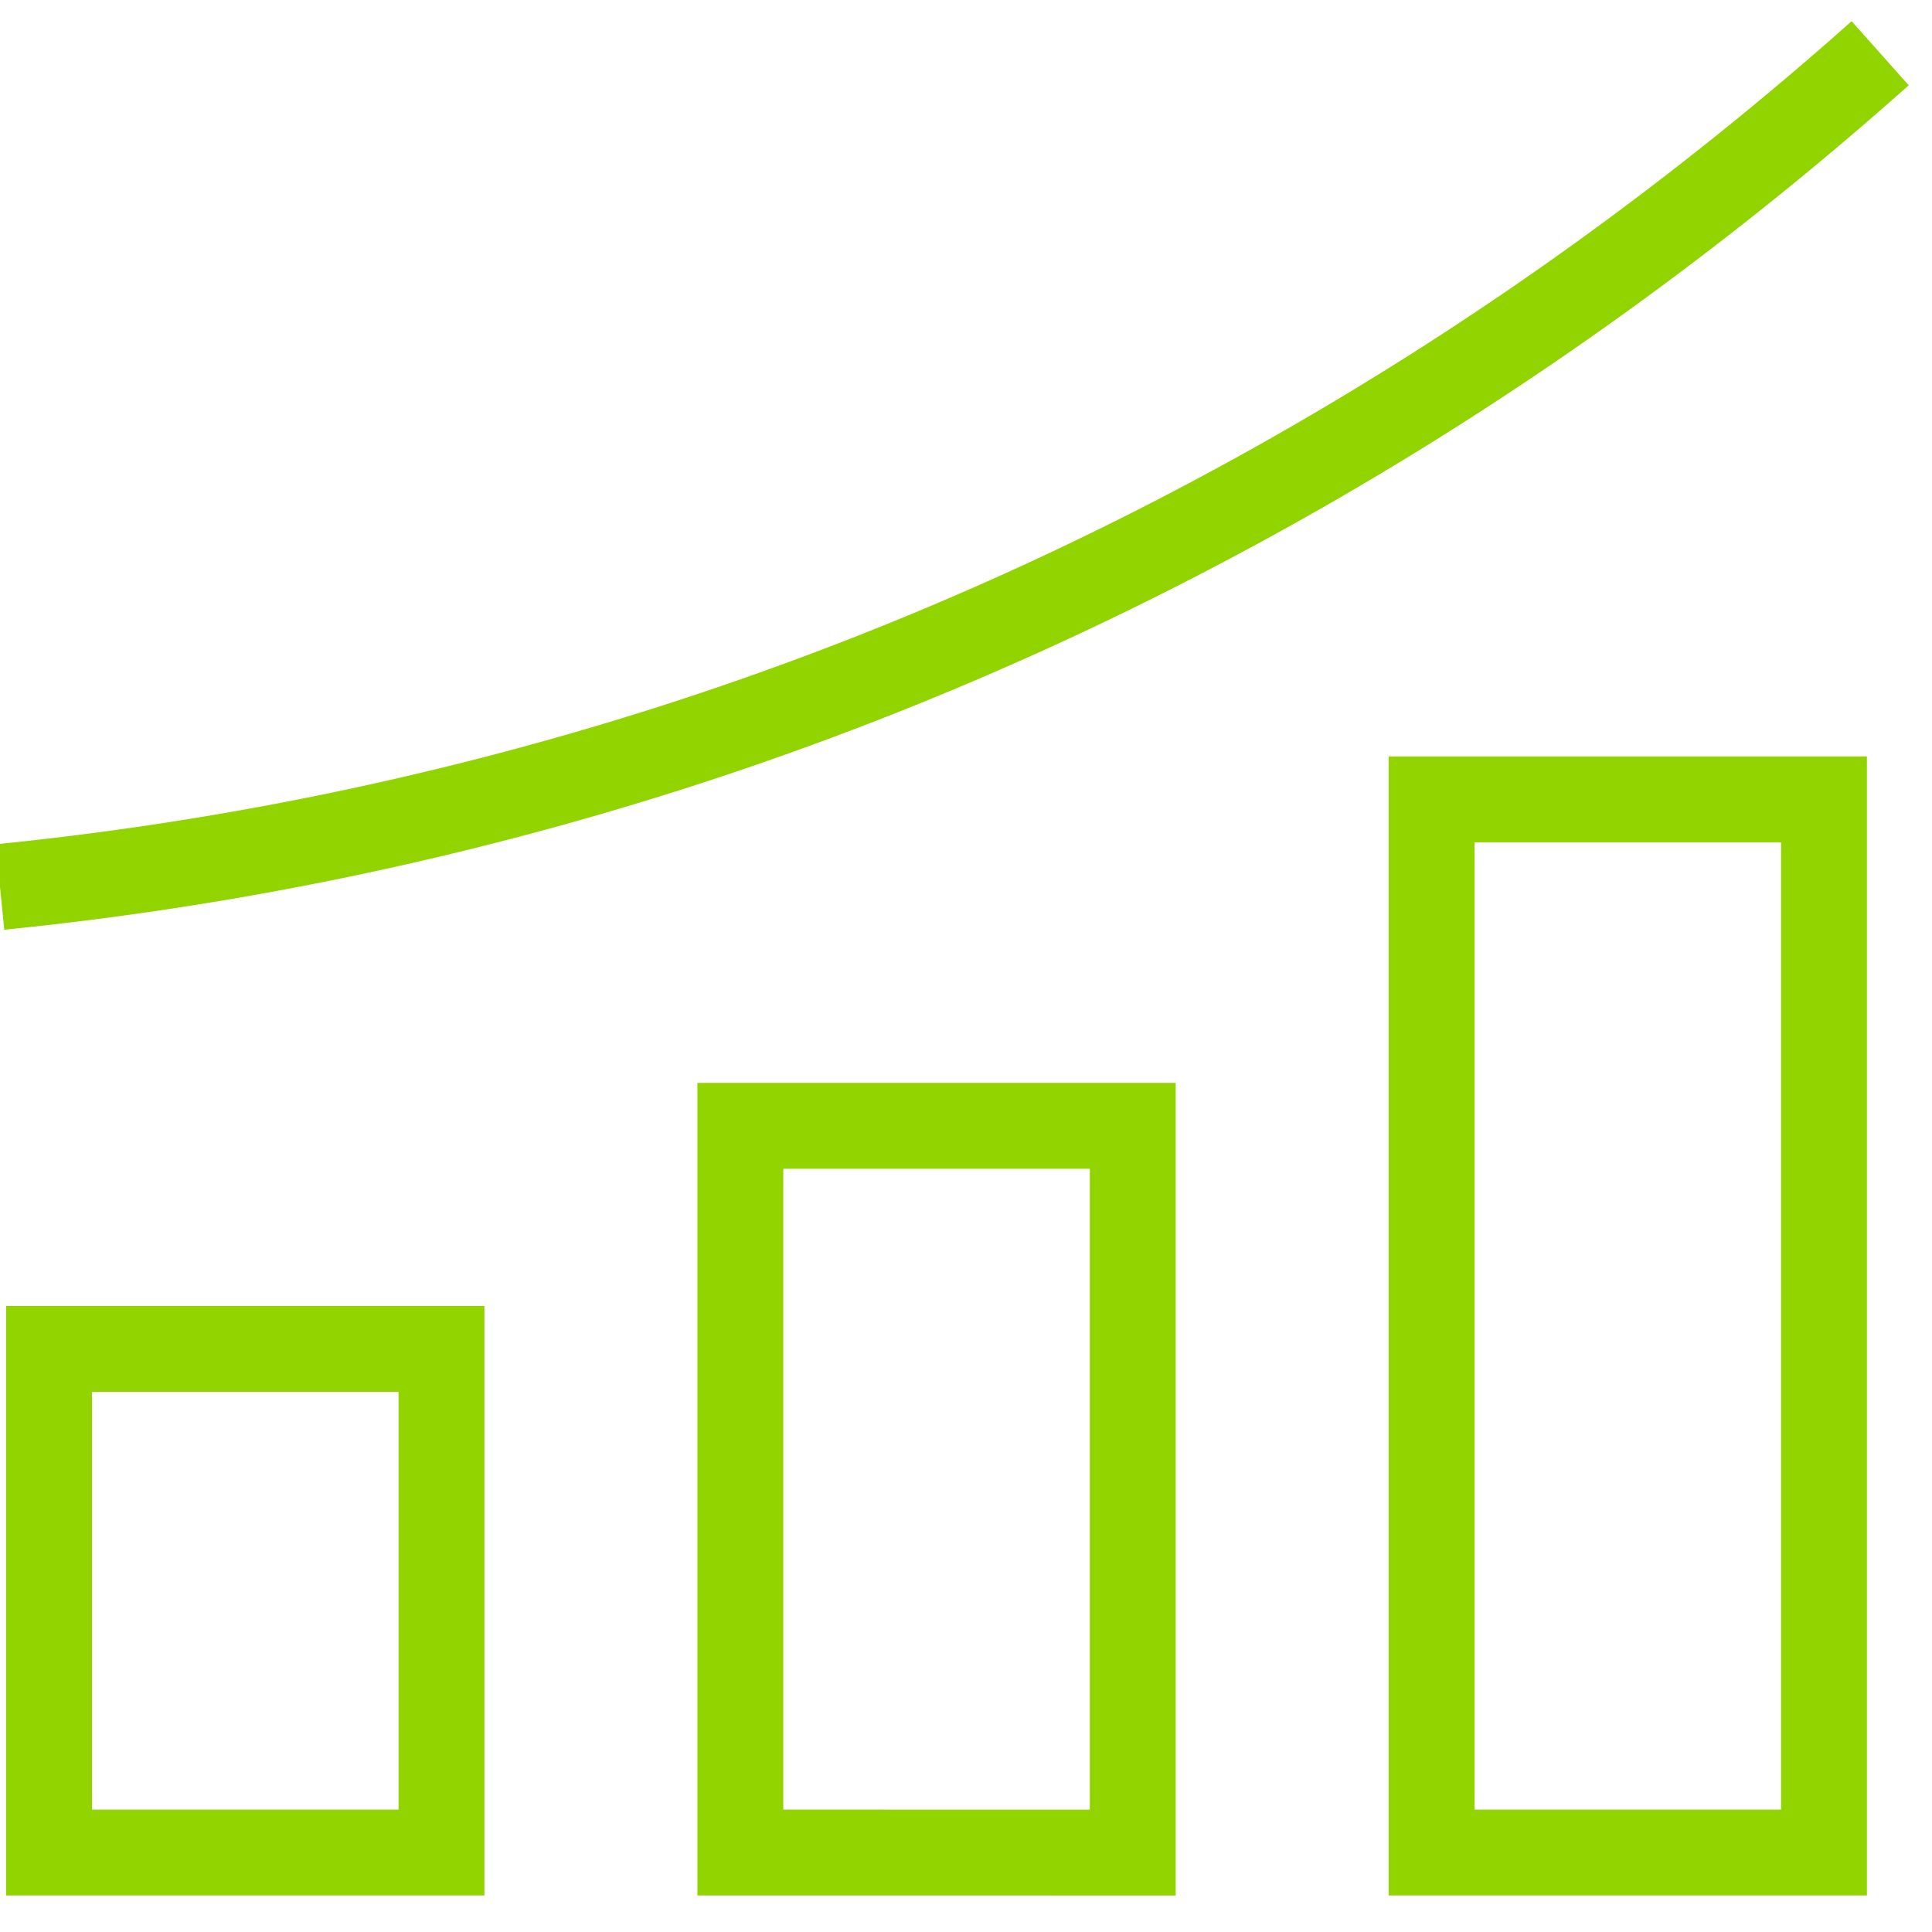 <svg xmlns="http://www.w3.org/2000/svg" width="45" height="45" viewBox="0 0 45 45"><g><g><g><path fill="none" stroke="#92d400" stroke-miterlimit="20" stroke-width="2" d="M1.143 43.149v0-11.73 0h9.14v11.73z"/></g><g><path fill="none" stroke="#92d400" stroke-miterlimit="20" stroke-width="2" d="M17.244 43.149v0-16.926 0h9.14V43.15z"/></g><g><path fill="none" stroke="#92d400" stroke-miterlimit="20" stroke-width="2" d="M33.345 43.149v0-24.53 0h9.139v24.53z"/></g><g><path fill="none" stroke="#92d400" stroke-miterlimit="20" stroke-width="2" d="M0 20.66a76.534 76.534 0 0 0 15.613-3.236C28.751 13.228 38.118 6.292 43.793 1.24"/></g></g></g></svg>